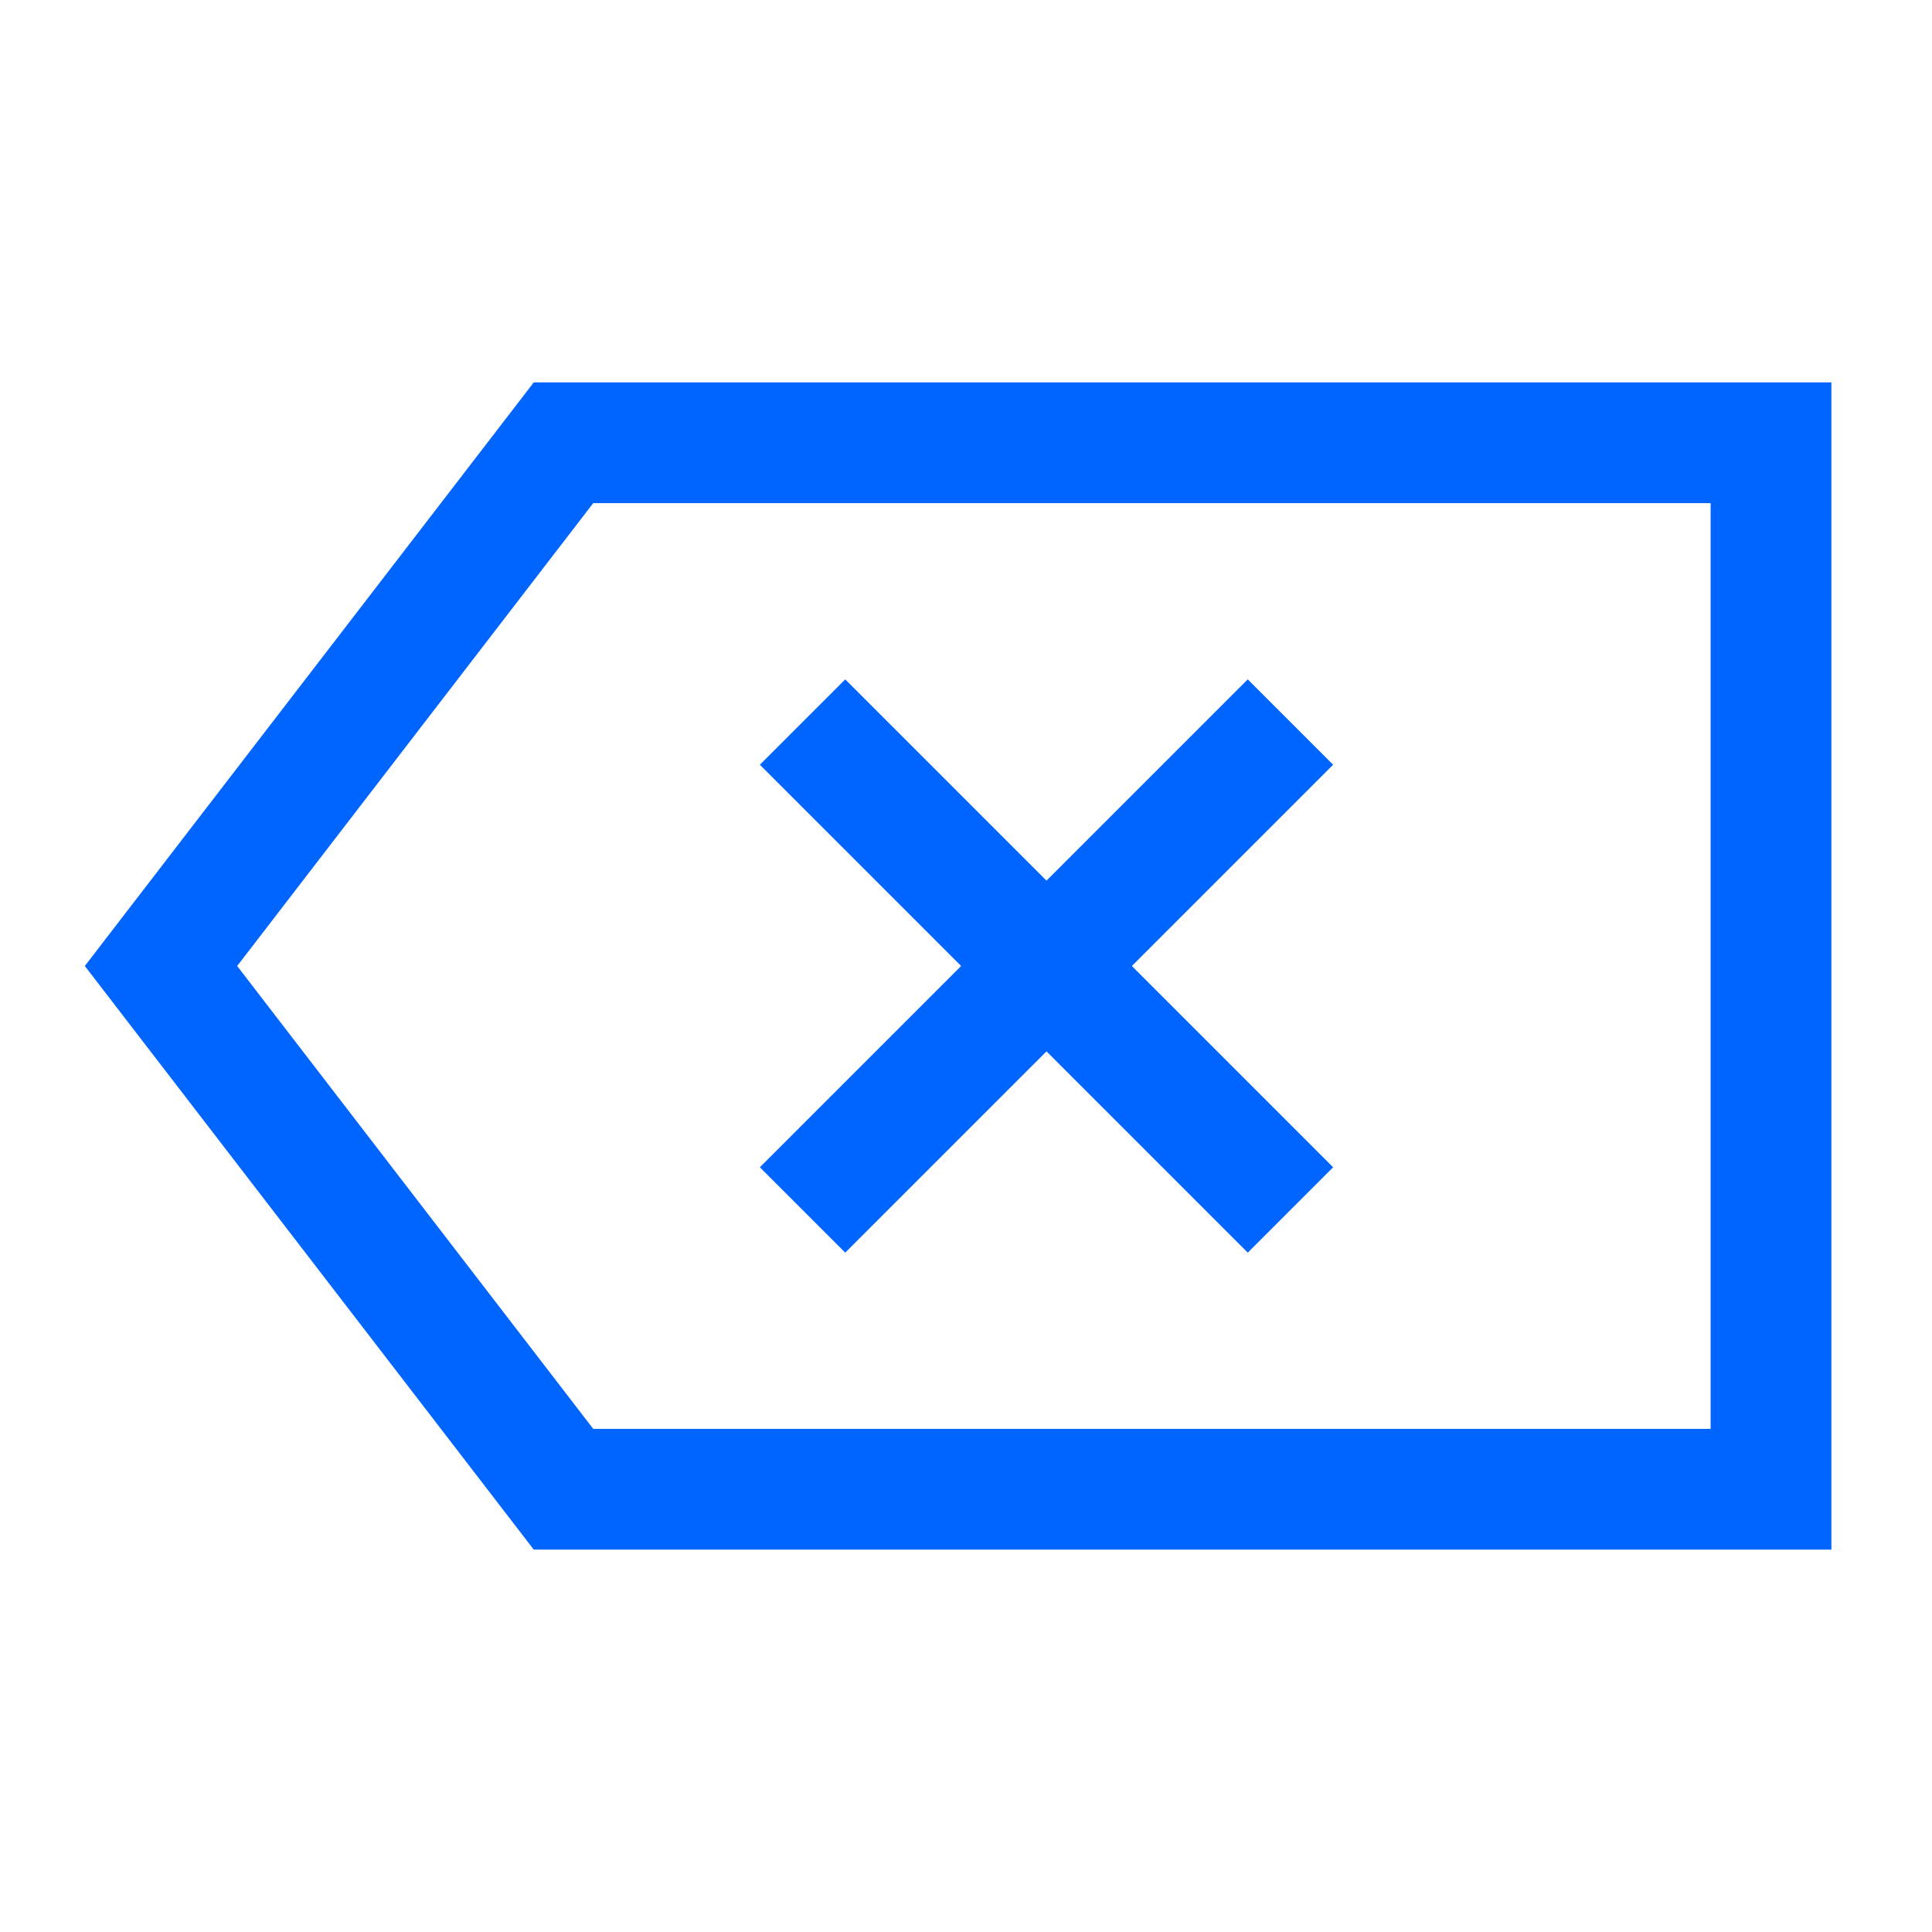 <?xml version="1.0" encoding="UTF-8"?><svg width="32" height="32" viewBox="0 0 48 48" fill="none" xmlns="http://www.w3.org/2000/svg"><path d="M14 11L4 24L14 37H44V11H14Z" fill="none" stroke="#0064ff" stroke-width="3" stroke-linecap="square" stroke-linejoin="miter"/><path d="M21 19L31 29" stroke="#0064ff" stroke-width="3" stroke-linecap="square" stroke-linejoin="miter"/><path d="M31 19L21 29" stroke="#0064ff" stroke-width="3" stroke-linecap="square" stroke-linejoin="miter"/></svg>